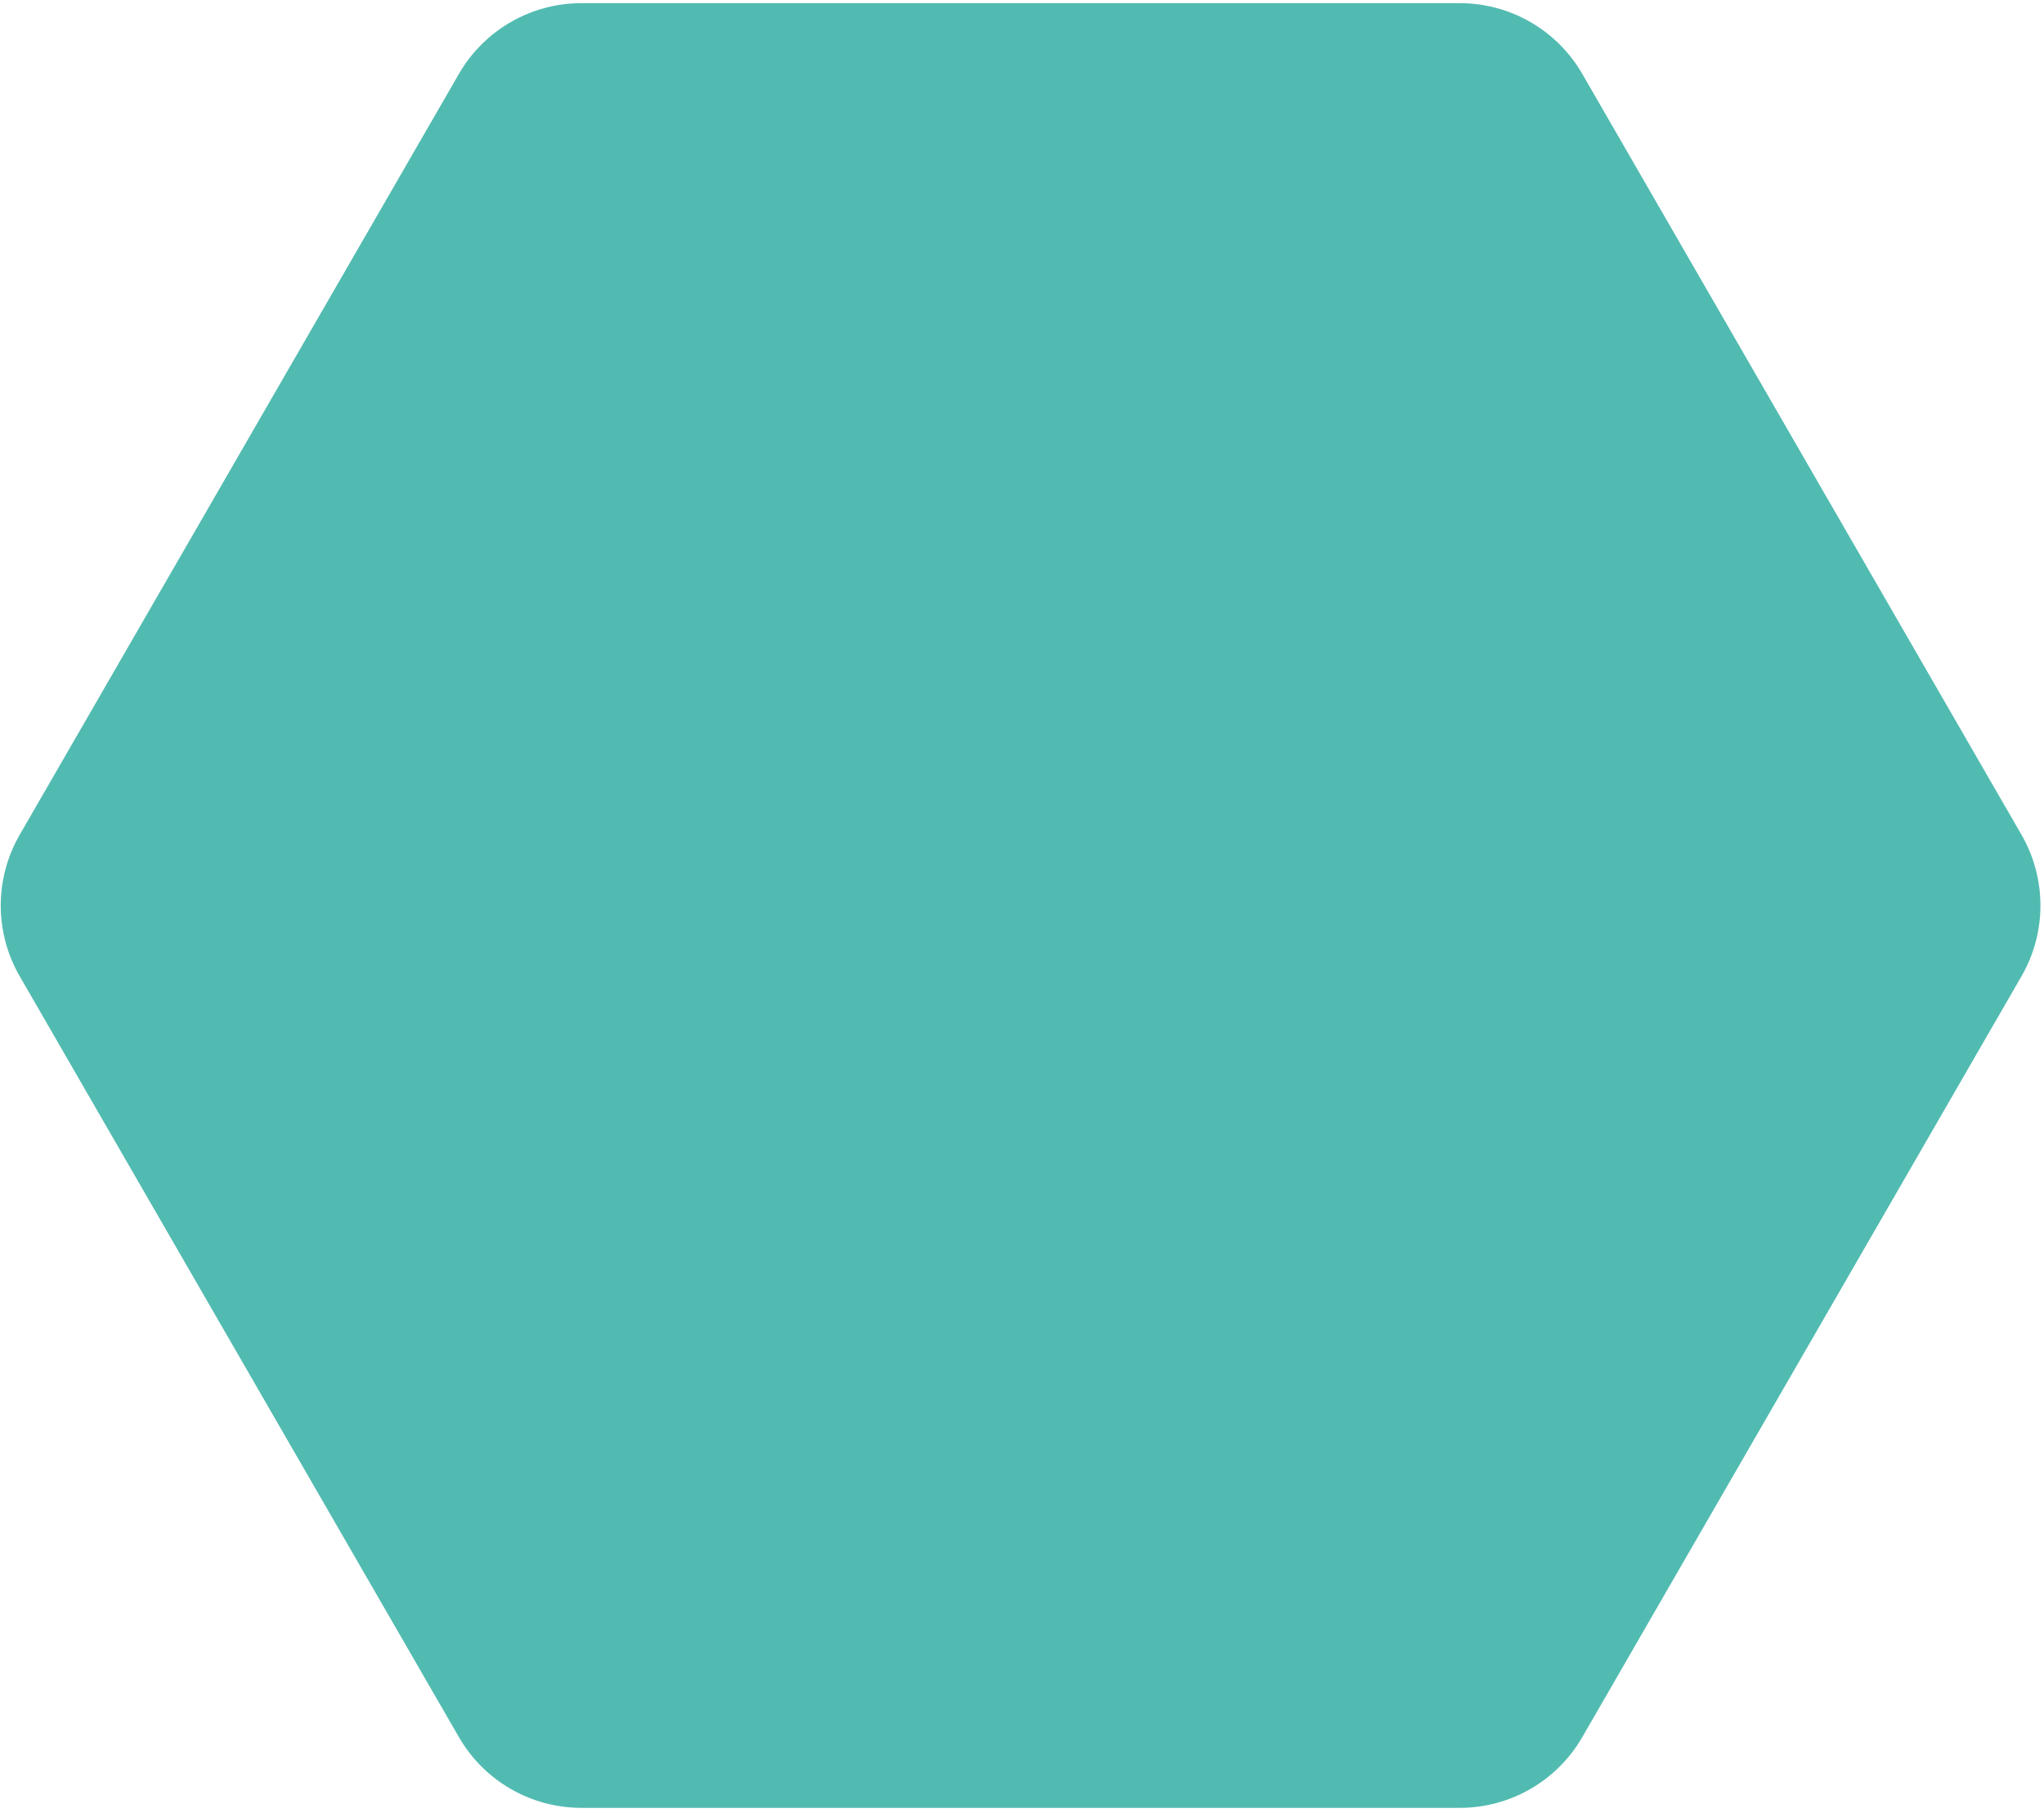 <?xml version="1.0" encoding="UTF-8"?> <svg xmlns="http://www.w3.org/2000/svg" width="318" height="282" viewBox="0 0 318 282" fill="none"><path d="M227.115 0.492C234.975 0.492 242.238 4.685 246.168 11.492L314.5 129.847C318.43 136.654 318.43 145.041 314.5 151.847L246.168 270.203C242.238 277.01 234.975 281.203 227.115 281.203L90.45 281.203C82.59 281.203 75.327 277.01 71.397 270.203L3.064 151.847C-0.866 145.041 -0.866 136.654 3.064 129.847L71.397 11.492C75.327 4.685 82.59 0.492 90.45 0.492L227.115 0.492Z" fill="#52BBB1"></path></svg> 
